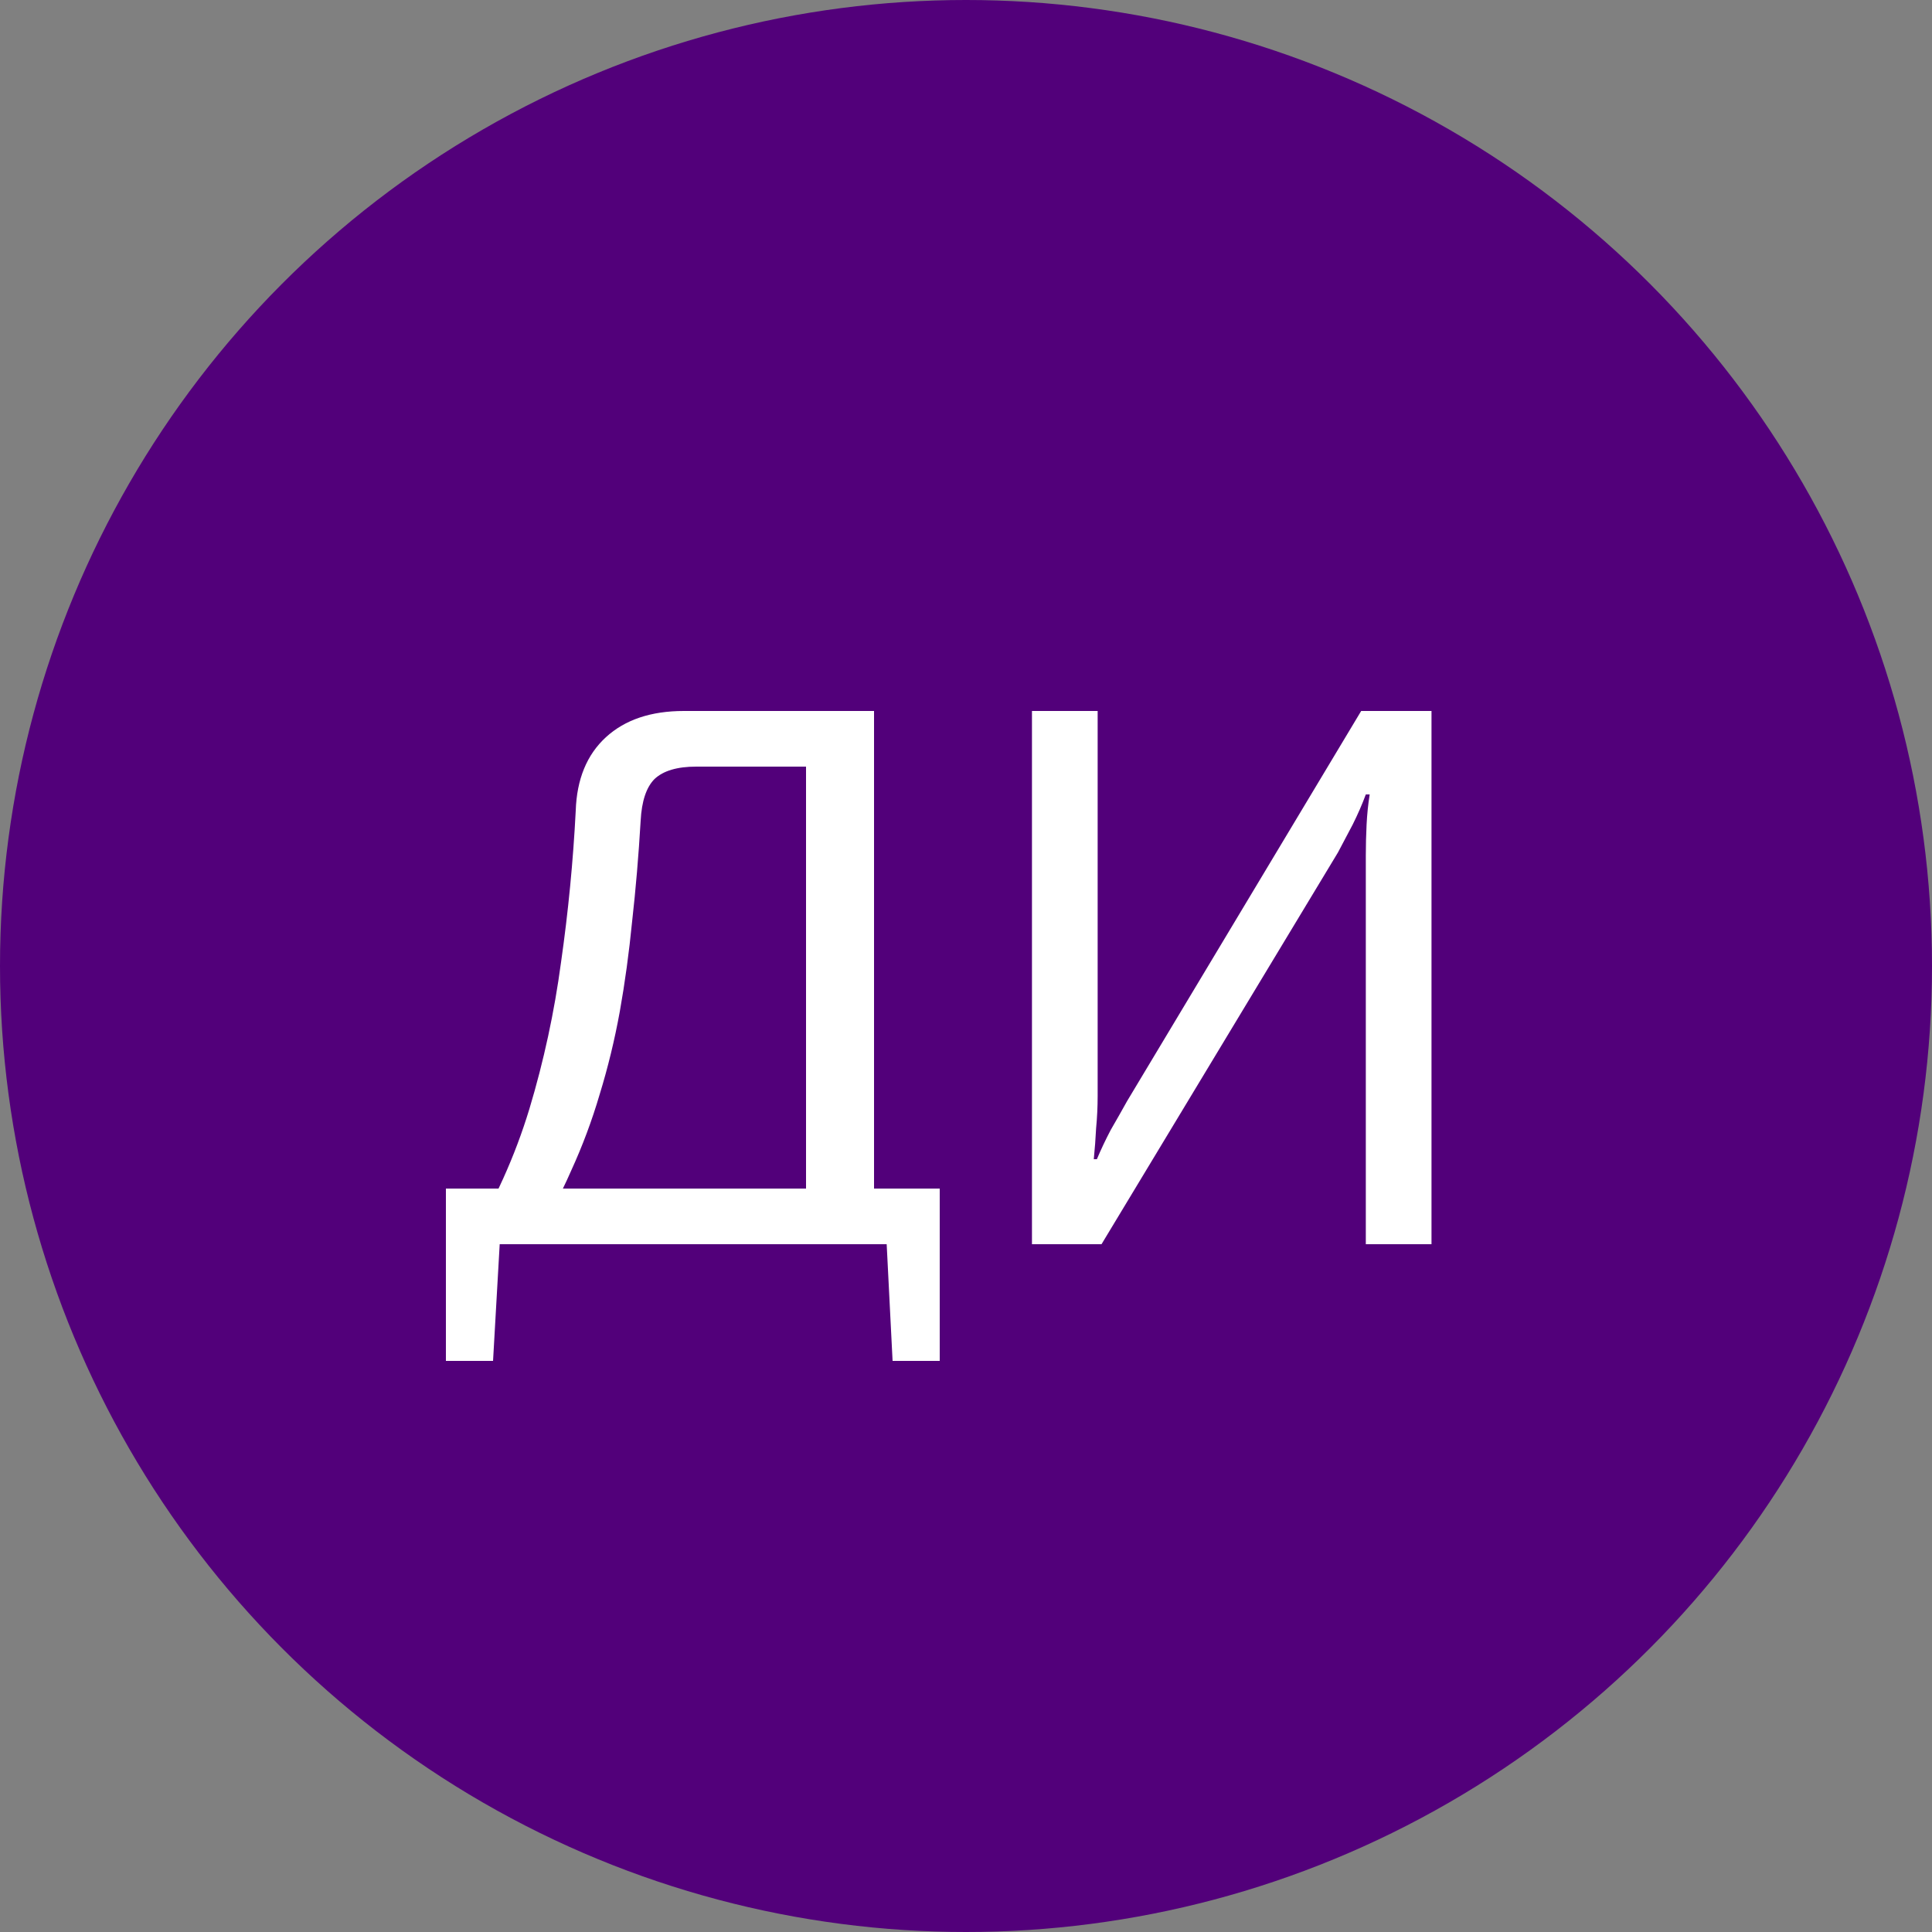 <svg width="500" height="500" viewBox="0 0 500 500" fill="none" xmlns="http://www.w3.org/2000/svg">
<rect x="0" y="0" width="500" height="500" fill="#808080" stroke="none"/>
<circle cx="250" cy="250" r="250" fill="#52007A"/>
<path d="M226.2 184V322H208.6V198.4H180.2C175.267 198.4 171.667 199.467 169.4 201.6C167.267 203.733 166.067 207.333 165.8 212.4C165.267 221.467 164.533 230.133 163.6 238.4C162.8 246.533 161.733 254.333 160.4 261.8C159.067 269.133 157.333 276.267 155.2 283.2C153.2 290 150.733 296.6 147.8 303C145 309.4 141.6 315.733 137.6 322H121.2C128 310.933 133.267 299.267 137 287C140.733 274.6 143.467 261.933 145.2 249C147.067 235.933 148.333 222.867 149 209.8C149.267 201.667 151.867 195.333 156.8 190.8C161.733 186.267 168.467 184 177 184H226.2ZM129.4 320.6L127.6 352.2H115.4V320.6H129.4ZM243.2 307.6V322H115.4V307.6H243.2ZM243.2 320.6V352.2H231L229.4 320.6H243.2ZM370.472 184V322H353.472V221.4C353.472 218.733 353.539 216.067 353.672 213.4C353.805 210.733 354.072 208.133 354.472 205.6H353.472C352.539 208.133 351.405 210.733 350.072 213.4C348.739 215.933 347.472 218.333 346.272 220.6L285.072 322H267.072V184H284.072V283.6C284.072 286.4 283.939 289.2 283.672 292C283.539 294.667 283.339 297.333 283.072 300H283.872C284.939 297.467 286.139 294.933 287.472 292.4C288.939 289.867 290.339 287.4 291.672 285L352.272 184H370.472Z" fill="white"/>
</svg>
